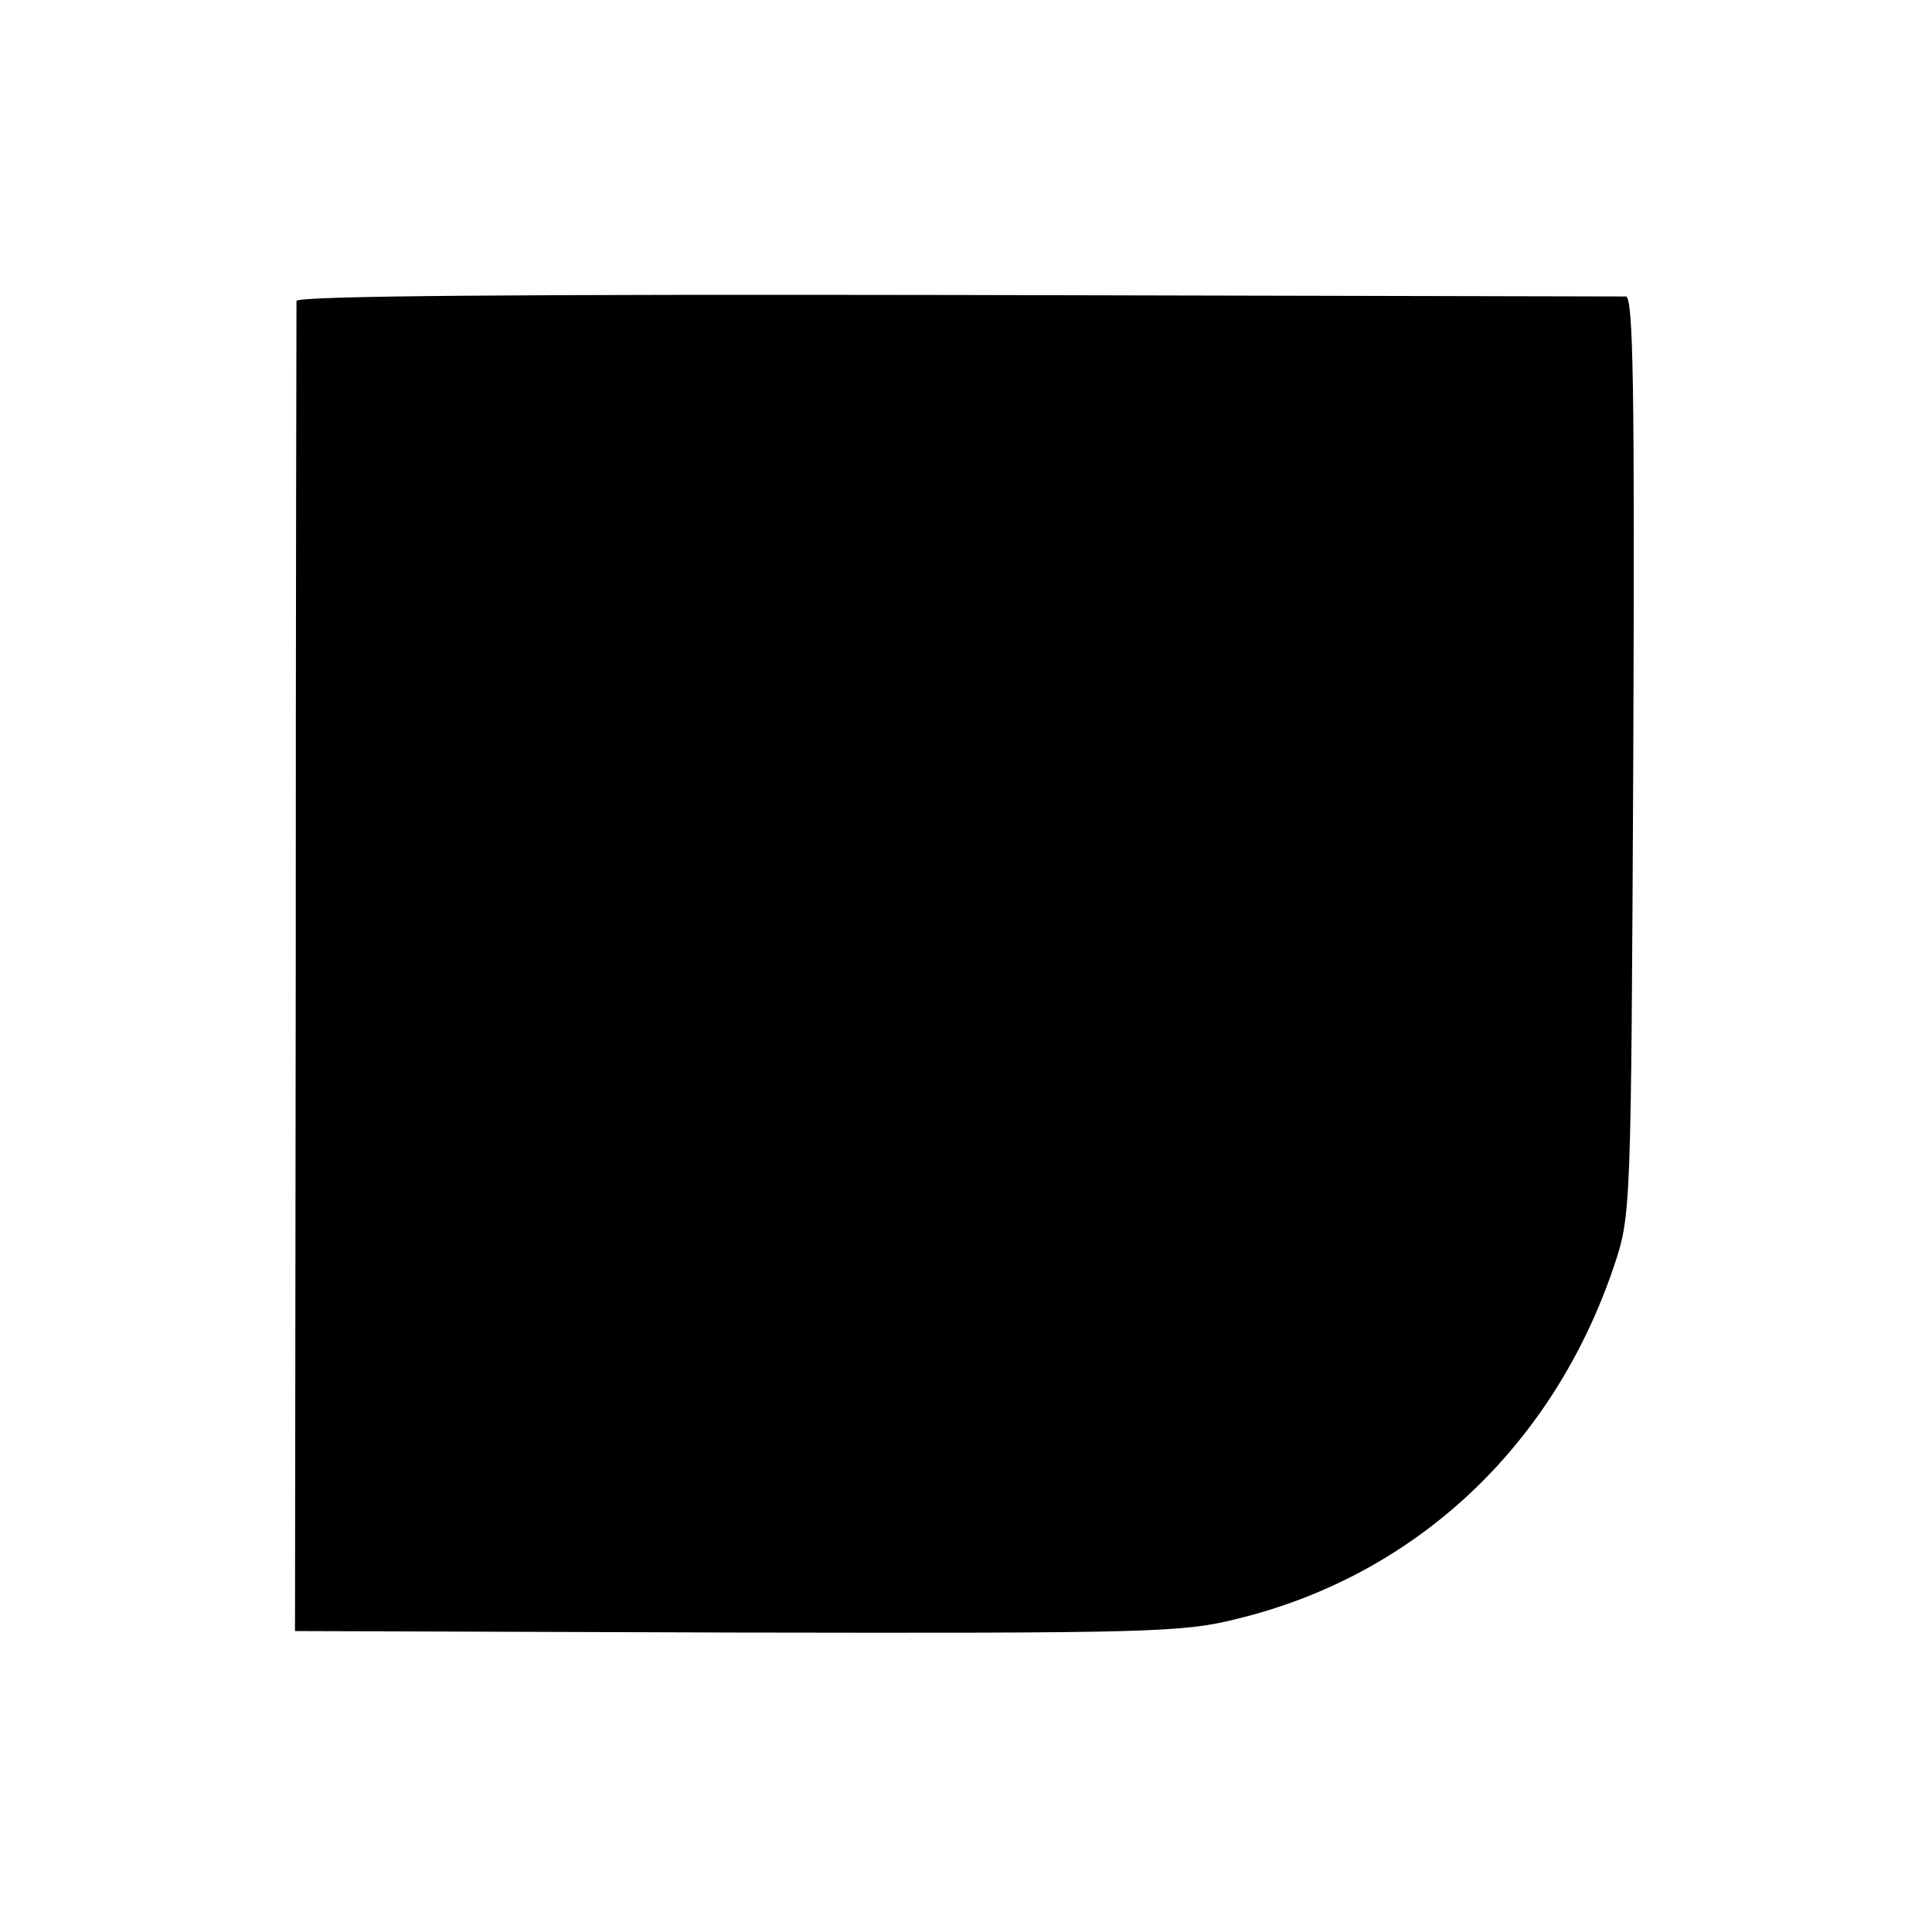 <?xml version="1.0" standalone="no"?>
<!DOCTYPE svg PUBLIC "-//W3C//DTD SVG 20010904//EN"
 "http://www.w3.org/TR/2001/REC-SVG-20010904/DTD/svg10.dtd">
<svg version="1.0" xmlns="http://www.w3.org/2000/svg"
 width="260pt" height="260pt" viewBox="0 0 260 260"
 preserveAspectRatio="xMidYMid meet">
<g transform="translate(0,260) scale(0.1,-0.1)"
fill="#000000" stroke="none">
<path d="M399 2195 c0 -5 -1 -410 -1 -900 l-1 -890 594 -2 c552 -1 600 0 672
18 241 58 427 232 509 475 23 69 23 72 26 687 2 499 0 617 -10 618 -7 0 -412
1 -900 2 -586 1 -888 -1 -889 -8z"/>
</g>
</svg>
